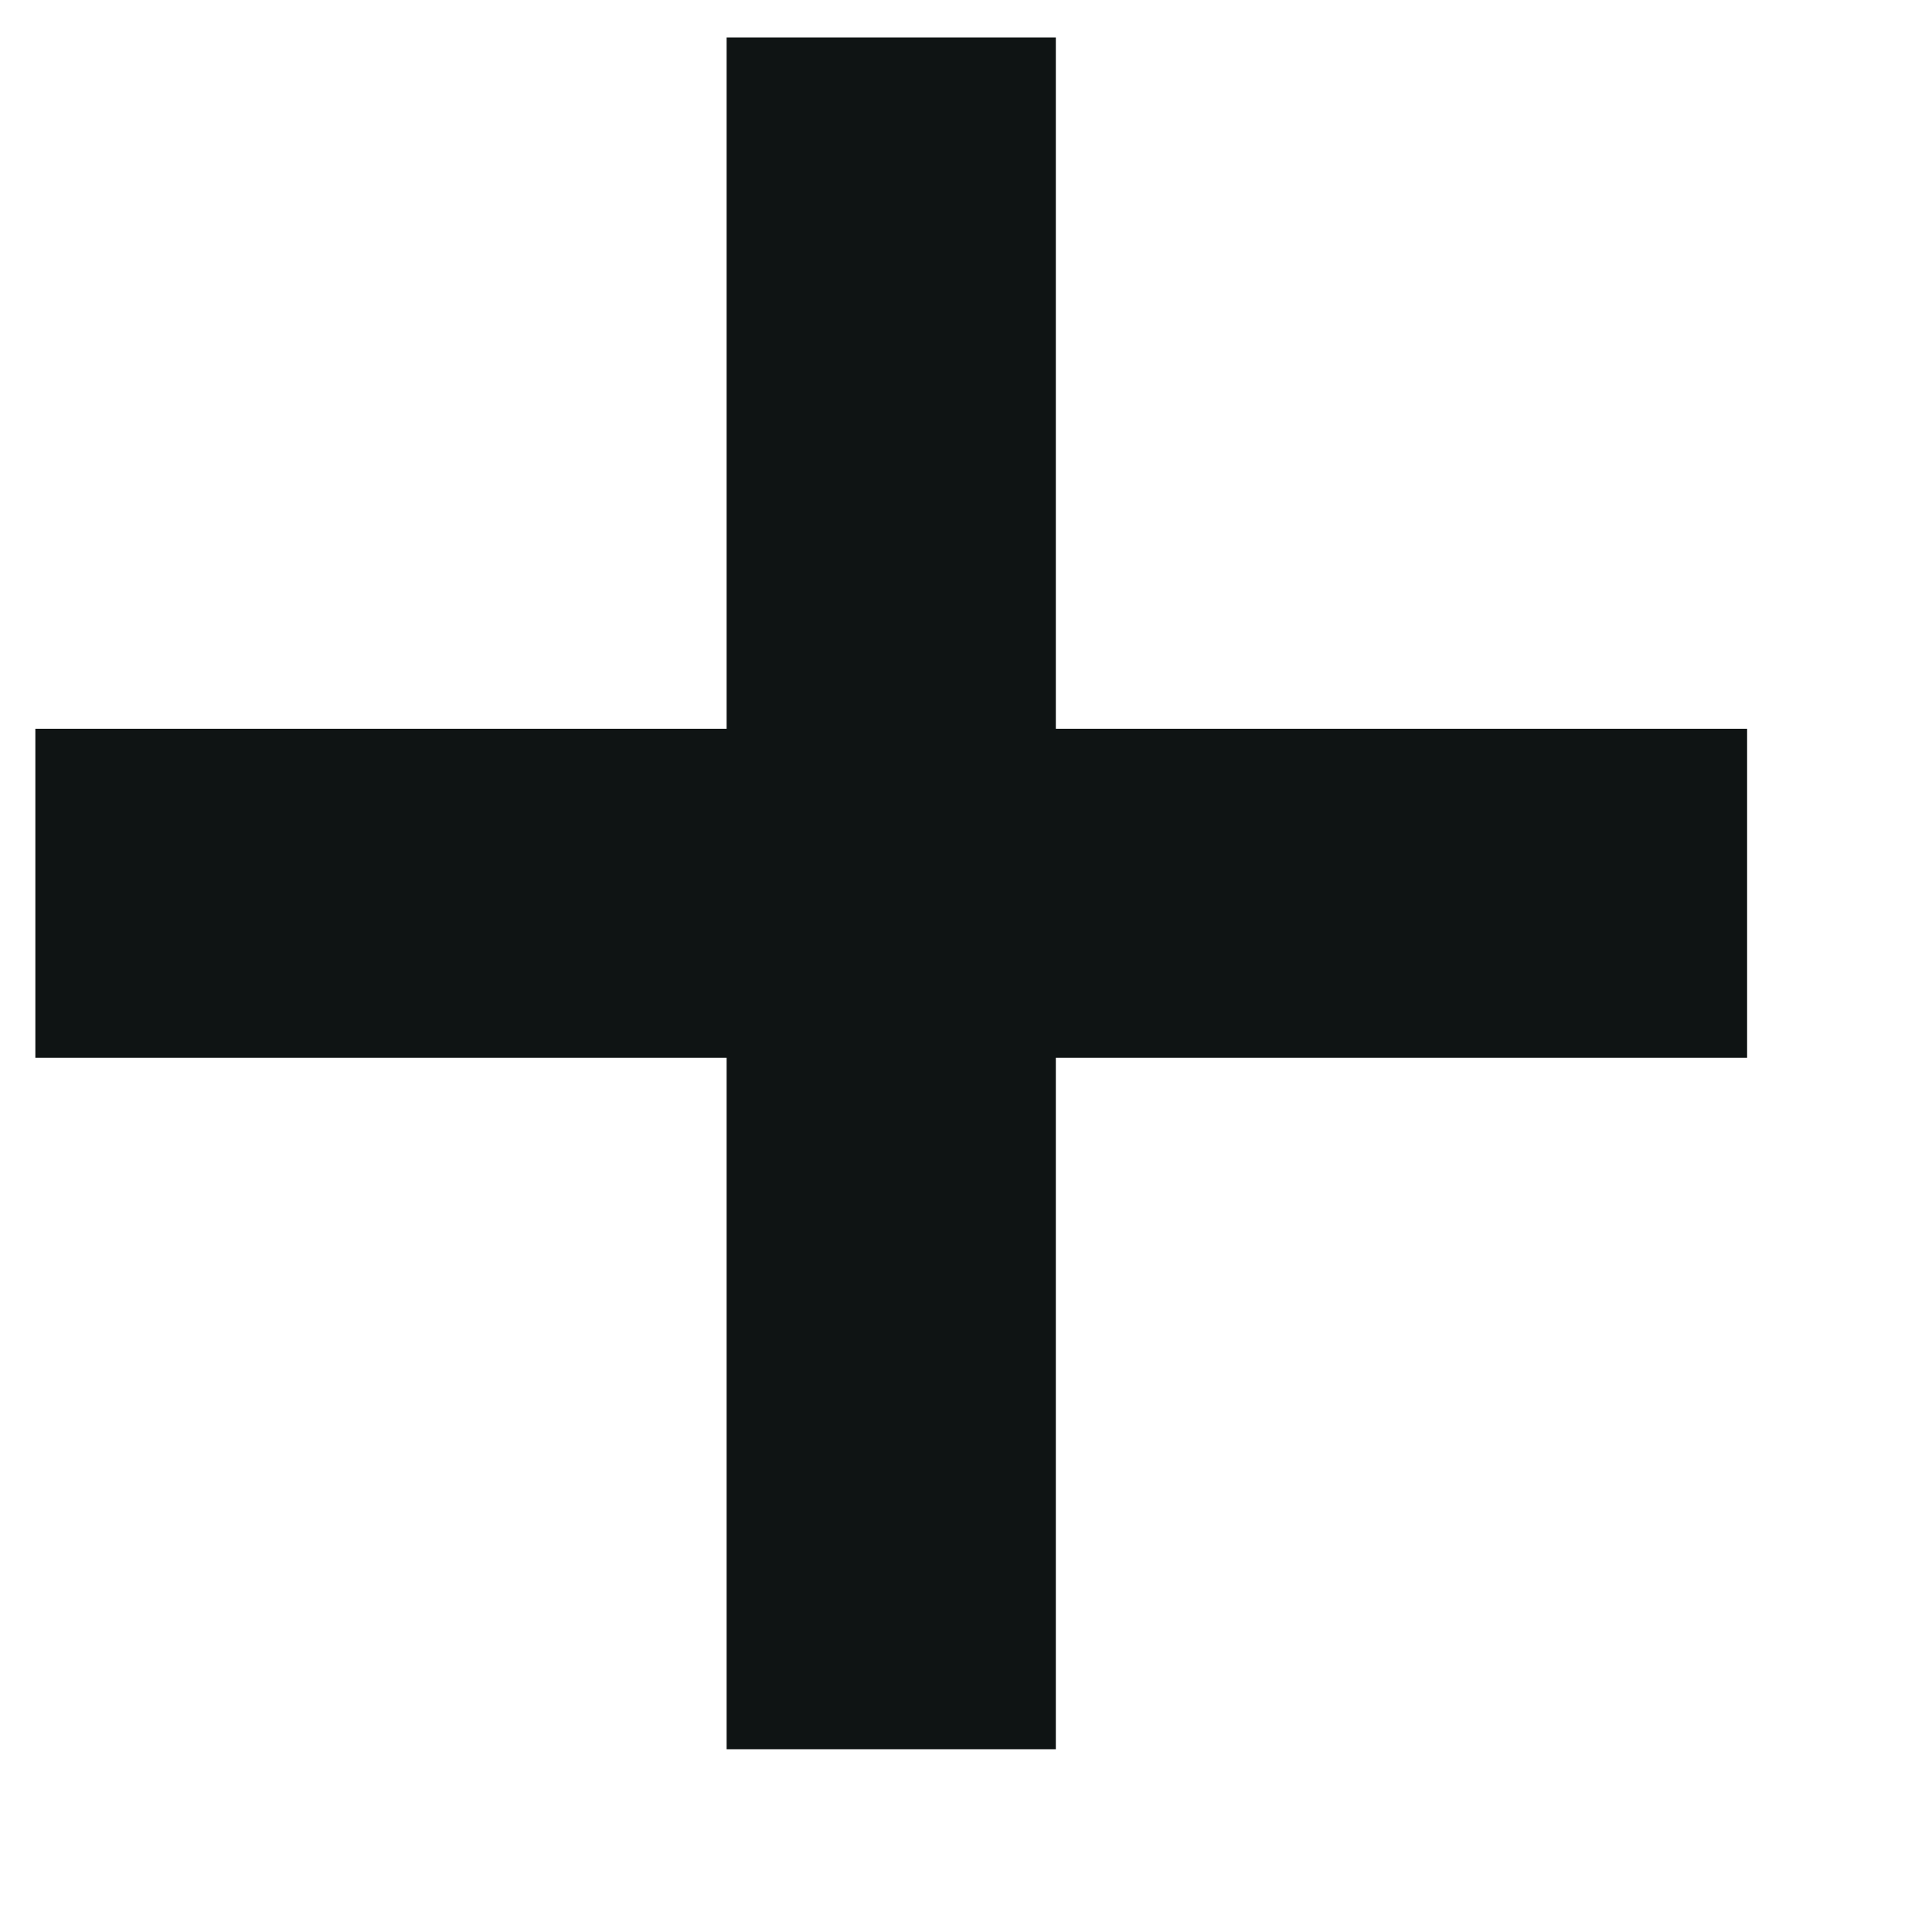 <?xml version="1.0" encoding="UTF-8"?> <svg xmlns="http://www.w3.org/2000/svg" width="10" height="10" viewBox="0 0 10 10" fill="none"> <path d="M9.043 3.772V5.475H5.465V9.054H3.761V5.475H0.183V3.772H3.761V0.194H5.465V3.772H9.043Z" fill="#0F1414"></path> </svg> 